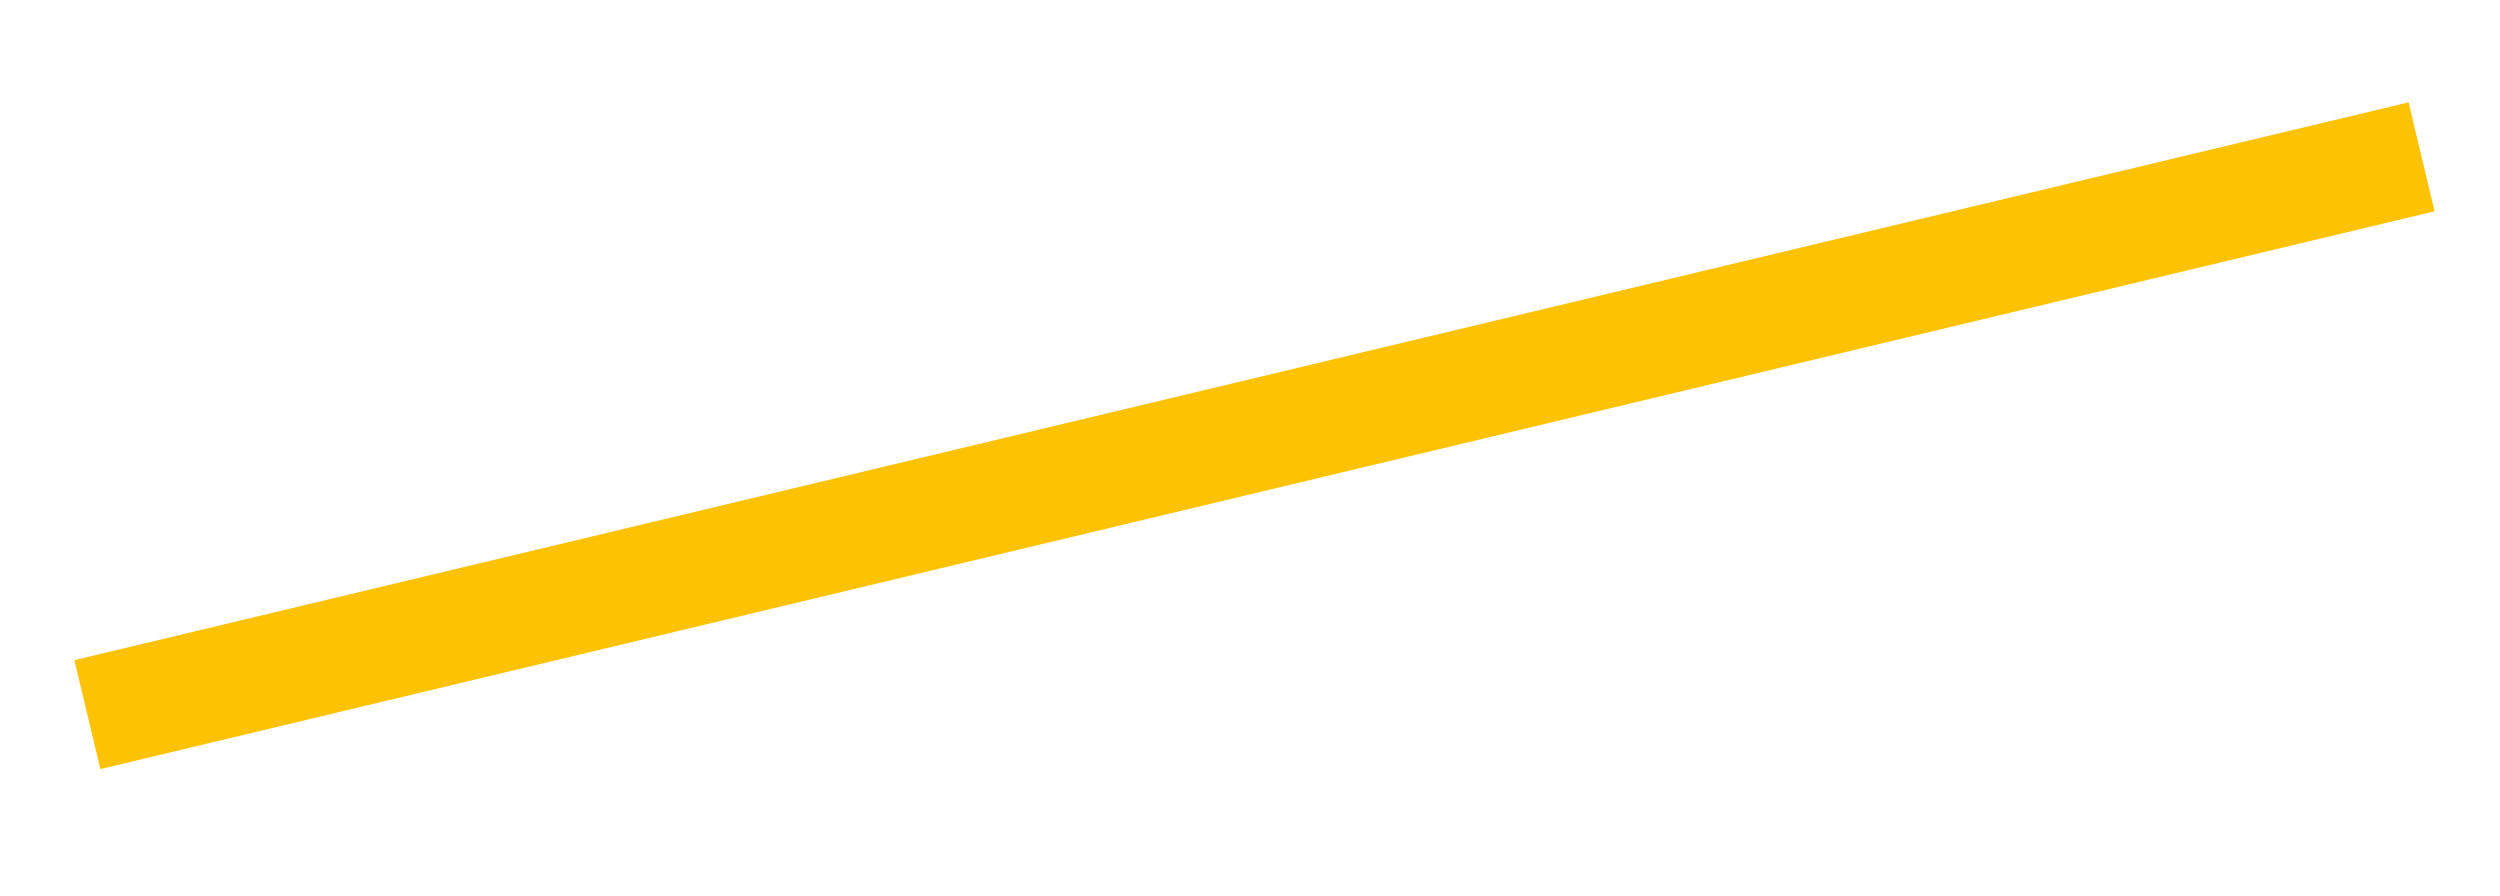 <?xml version="1.0" encoding="utf-8"?>
<!-- Generator: Adobe Illustrator 29.5.1, SVG Export Plug-In . SVG Version: 9.03 Build 0)  -->
<svg version="1.0" id="Capa_1" xmlns="http://www.w3.org/2000/svg" xmlns:xlink="http://www.w3.org/1999/xlink" x="0px" y="0px"
	 viewBox="0 0 111.6 40" style="enable-background:new 0 0 111.6 40;" xml:space="preserve">
<style type="text/css">
	.st0{fill:#FAFAFA;}
	.st1{clip-path:url(#SVGID_00000147934626518128767910000000596265577355068551_);}
	.st2{opacity:0.61;clip-path:url(#SVGID_00000147934626518128767910000000596265577355068551_);fill:#808080;}
	.st3{clip-path:url(#SVGID_00000044884886826554771790000007837795935684010681_);}
	.st4{opacity:0.61;clip-path:url(#SVGID_00000044884886826554771790000007837795935684010681_);fill:#808080;}
	
		.st5{opacity:0.65;clip-path:url(#SVGID_00000044884886826554771790000007837795935684010681_);fill:url(#SVGID_00000179636056119478407220000013921983705541811850_);}
	.st6{opacity:0.65;fill:url(#SVGID_00000160164896936165526220000004010299601553602707_);}
	.st7{opacity:0.72;fill:#808080;}
	.st8{fill:none;stroke:#EFBF3F;stroke-width:1.19;stroke-miterlimit:10;}
	.st9{opacity:0.79;}
	.st10{fill:none;stroke:#FDC202;stroke-width:4;stroke-miterlimit:10;}
	.st11{fill:#F7BE00;}
	.st12{fill:#FFFFFF;}
	.st13{fill:#EFBF3F;}
	.st14{clip-path:url(#SVGID_00000077323488056724320740000007278617993311061923_);}
	.st15{fill:#EBB347;}
	.st16{fill:#EFBF3F;stroke:#000000;stroke-width:3.209;stroke-miterlimit:10;}
	.st17{clip-path:url(#SVGID_00000138553180995459721340000017031171385713427617_);}
	.st18{clip-path:url(#SVGID_00000039832829160281289250000017601607426215143055_);}
	.st19{clip-path:url(#SVGID_00000039832829160281289250000017601607426215143055_);fill:#EFBF3F;}
	.st20{fill:none;stroke:#B2B2B2;stroke-miterlimit:10;}
	.st21{clip-path:url(#SVGID_00000178206328169642329200000007965364547751535269_);}
	.st22{clip-path:url(#SVGID_00000013159020356252784960000015251717385140763015_);}
	.st23{clip-path:url(#SVGID_00000013159020356252784960000015251717385140763015_);fill:#EFBF3F;}
	.st24{clip-path:url(#SVGID_00000080891813654396634050000010589694620143178172_);}
	.st25{clip-path:url(#SVGID_00000148625313151585511430000010104595511507907977_);}
	.st26{clip-path:url(#SVGID_00000148625313151585511430000010104595511507907977_);fill:#EFBF3F;}
	.st27{clip-path:url(#SVGID_00000065795186378566306870000015359117281421186959_);}
	.st28{clip-path:url(#SVGID_00000107546626833298925690000016687893717330611390_);}
	.st29{clip-path:url(#SVGID_00000107546626833298925690000016687893717330611390_);fill:#EFBF3F;}
	.st30{clip-path:url(#SVGID_00000064339552423659937220000011602487252799026566_);}
	.st31{clip-path:url(#SVGID_00000149367496266899318280000009881744697485450148_);}
	.st32{clip-path:url(#SVGID_00000149367496266899318280000009881744697485450148_);fill:#EFBF3F;}
	.st33{clip-path:url(#SVGID_00000047060462048635099310000004768081810377597084_);}
	.st34{clip-path:url(#SVGID_00000168092941586894949030000015101836849563126442_);}
	.st35{clip-path:url(#SVGID_00000168092941586894949030000015101836849563126442_);fill:#EFBF3F;}
	.st36{clip-path:url(#SVGID_00000093865574503927949390000014705655753413508022_);}
	.st37{clip-path:url(#SVGID_00000111882393574116255460000006180339004839255967_);}
	.st38{clip-path:url(#SVGID_00000111882393574116255460000006180339004839255967_);fill:#EFBF3F;}
	.st39{clip-path:url(#SVGID_00000090259500223489645330000014084046921500071868_);}
	.st40{clip-path:url(#SVGID_00000030447245613688117540000012350052794055374500_);}
	.st41{clip-path:url(#SVGID_00000030447245613688117540000012350052794055374500_);fill:#EFBF3F;}
	.st42{clip-path:url(#SVGID_00000051372657672249864430000012111424076971661440_);}
	.st43{clip-path:url(#SVGID_00000183927908601561305980000011349486301122733230_);}
	.st44{clip-path:url(#SVGID_00000183927908601561305980000011349486301122733230_);fill:#EFBF3F;}
	.st45{fill:#FDC202;}
	.st46{fill:#3C3C3B;}
	.st47{fill:#EEBE41;}
	.st48{display:none;fill:#EEBE41;stroke:#EEBE41;stroke-width:7.771;stroke-miterlimit:10;}
	.st49{display:none;fill:#EEBE41;stroke:#EEBE41;stroke-width:13.448;stroke-miterlimit:10;}
	.st50{fill:#EDB24F;}
	.st51{fill:#54565A;}
	.st52{clip-path:url(#SVGID_00000026154663555117722870000007301676953208507029_);}
	.st53{clip-path:url(#SVGID_00000054243347001600375220000002812220723205745536_);}
	.st54{fill:none;stroke:#EEBE41;stroke-miterlimit:10;}
	.st55{fill:none;stroke:#EFBF3F;stroke-miterlimit:10;}
	.st56{opacity:0.83;fill:#4D4D4D;}
	.st57{fill:none;stroke:#FDC202;stroke-width:3.946;stroke-miterlimit:10;}
	.st58{fill:#010000;}
	.st59{clip-path:url(#SVGID_00000116935229145762090330000012402924252382100118_);}
	.st60{clip-path:url(#SVGID_00000115494039780177901420000010037241347453289861_);}
	.st61{opacity:0.54;}
	.st62{clip-path:url(#SVGID_00000178923028809192222480000005267277550953676986_);}
	.st63{opacity:0.61;clip-path:url(#SVGID_00000178923028809192222480000005267277550953676986_);fill:#808080;}
	
		.st64{opacity:0.65;clip-path:url(#SVGID_00000178923028809192222480000005267277550953676986_);fill:url(#SVGID_00000085218584894267159820000017480460678830424194_);}
	.st65{fill:none;stroke:#FDC202;stroke-width:2.845;stroke-miterlimit:10;}
	.st66{fill:none;stroke:#FDC202;stroke-width:2.019;stroke-miterlimit:10;}
	.st67{fill:#F4CF46;}
	.st68{fill:#FBC205;}
	.st69{clip-path:url(#SVGID_00000034079482699639309050000010290983247892657080_);}
	.st70{clip-path:url(#SVGID_00000072982243441270522670000011720289904986421920_);}
	.st71{clip-path:url(#SVGID_00000080202473064823025710000006776483182119952025_);}
	.st72{clip-path:url(#SVGID_00000001639105966542912880000015154870216072428983_);}
	.st73{clip-path:url(#SVGID_00000039840052890798150180000006527841887013369497_);}
	.st74{clip-path:url(#SVGID_00000083057375887752191200000008819493923709331584_);}
	.st75{fill:none;stroke:#FDC202;stroke-width:1.576;stroke-miterlimit:10;}
	.st76{fill:none;stroke:#FDC202;stroke-width:5;stroke-miterlimit:10;}
</style>
<line class="st76" x1="3.9" y1="31.9" x2="108.1" y2="7"/>
</svg>
